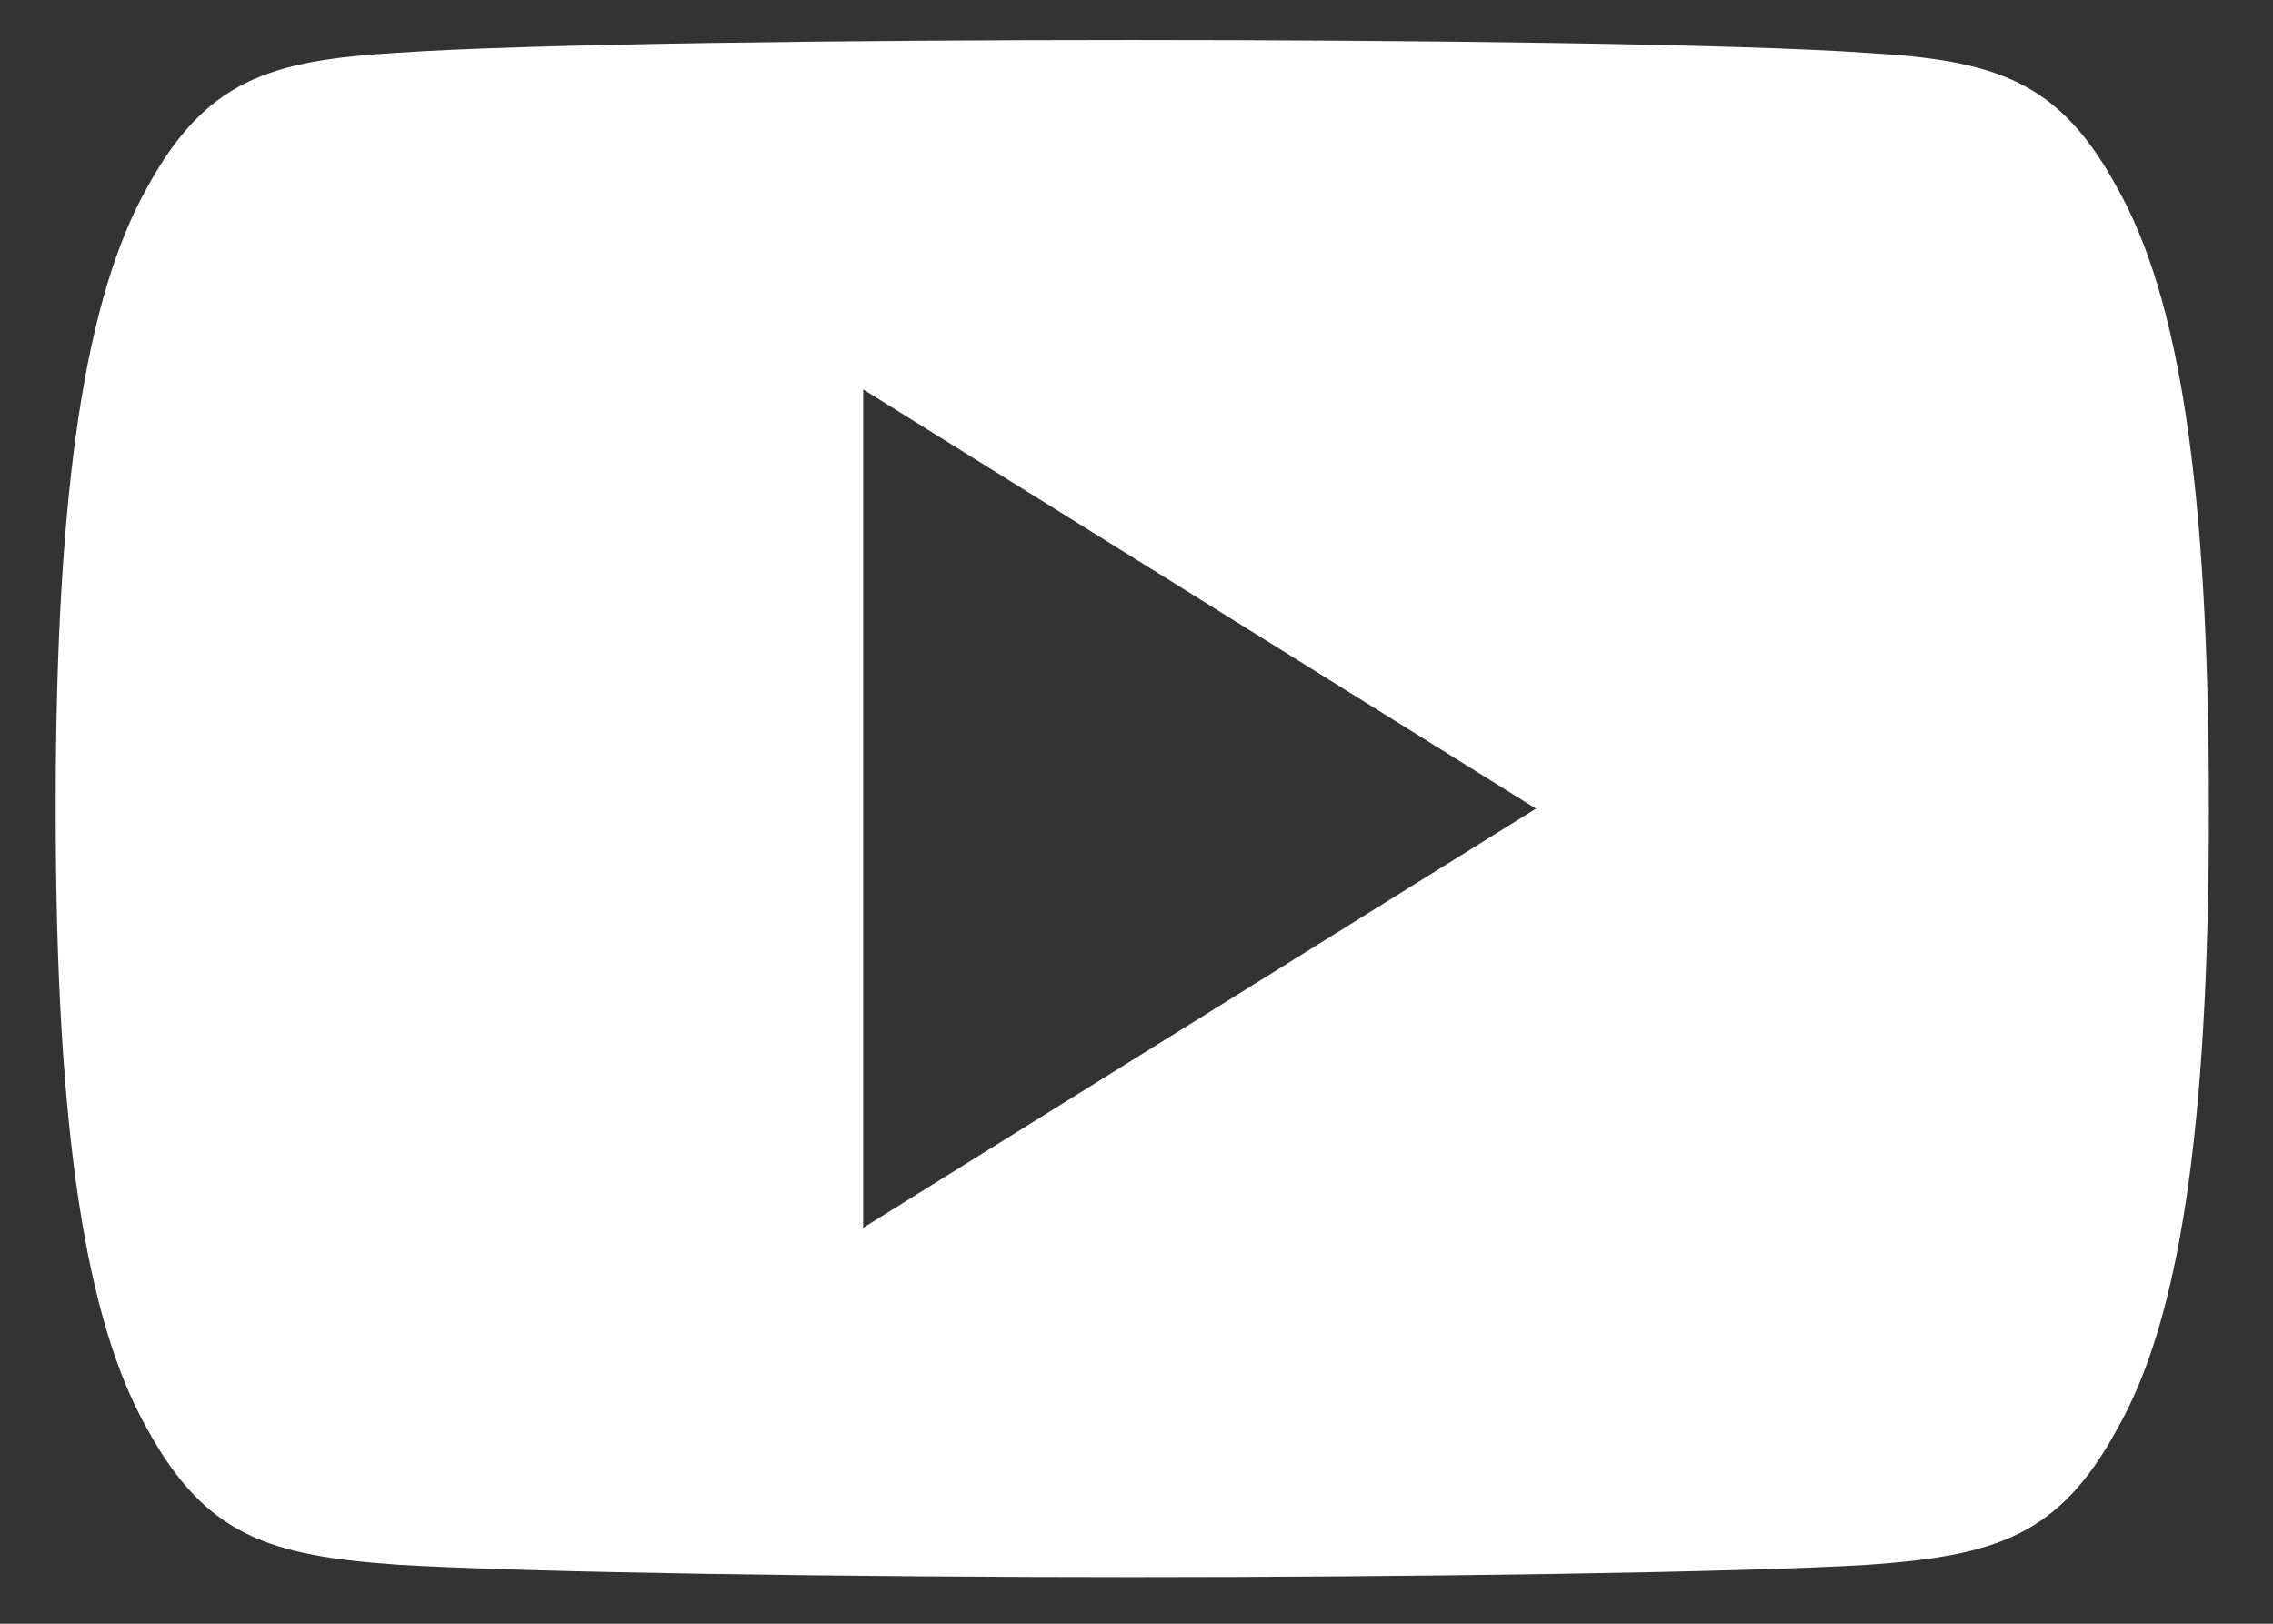 <?xml version="1.0" encoding="UTF-8"?>
<svg width="28px" height="20px" viewBox="0 0 28 20" version="1.1" xmlns="http://www.w3.org/2000/svg" xmlns:xlink="http://www.w3.org/1999/xlink">
    <rect x="0" y="0" width="28" height="20" fill="#333333" stroke="none"/>
    <!-- Generator: Sketch 47.1 (45422) - http://www.bohemiancoding.com/sketch -->
    <title>Artboard</title>
    <desc>Created with Sketch.</desc>
    <defs></defs>
    <g id="Page-1" stroke="none" stroke-width="1" fill="none" fill-rule="evenodd">
        <g id="Artboard" fill-rule="nonzero" fill="#FFFFFF">
            <g id="youtube">
                <path d="M26.083,2.318 C25.364,0.989 24.583,0.744 22.993,0.651 C21.405,0.54 17.411,0.493 13.952,0.493 C10.485,0.493 6.49,0.54 4.903,0.65 C3.317,0.744 2.534,0.987 1.808,2.318 C1.067,3.645 0.686,5.93 0.686,9.954 C0.686,9.958 0.686,9.96 0.686,9.96 C0.686,9.963 0.686,9.965 0.686,9.965 L0.686,9.968 C0.686,13.975 1.067,16.278 1.808,17.591 C2.534,18.92 3.315,19.161 4.902,19.273 C6.49,19.369 10.485,19.426 13.952,19.426 C17.411,19.426 21.405,19.369 22.995,19.275 C24.584,19.163 25.365,18.922 26.085,17.593 C26.832,16.28 27.21,13.977 27.21,9.97 C27.21,9.97 27.21,9.965 27.21,9.961 C27.21,9.961 27.21,9.958 27.21,9.956 C27.21,5.93 26.832,3.645 26.083,2.318 Z M10.633,15.123 L10.633,4.796 L18.921,9.96 L10.633,15.123 Z" id="Shape"></path>
            </g>
        </g>
    </g>
</svg>